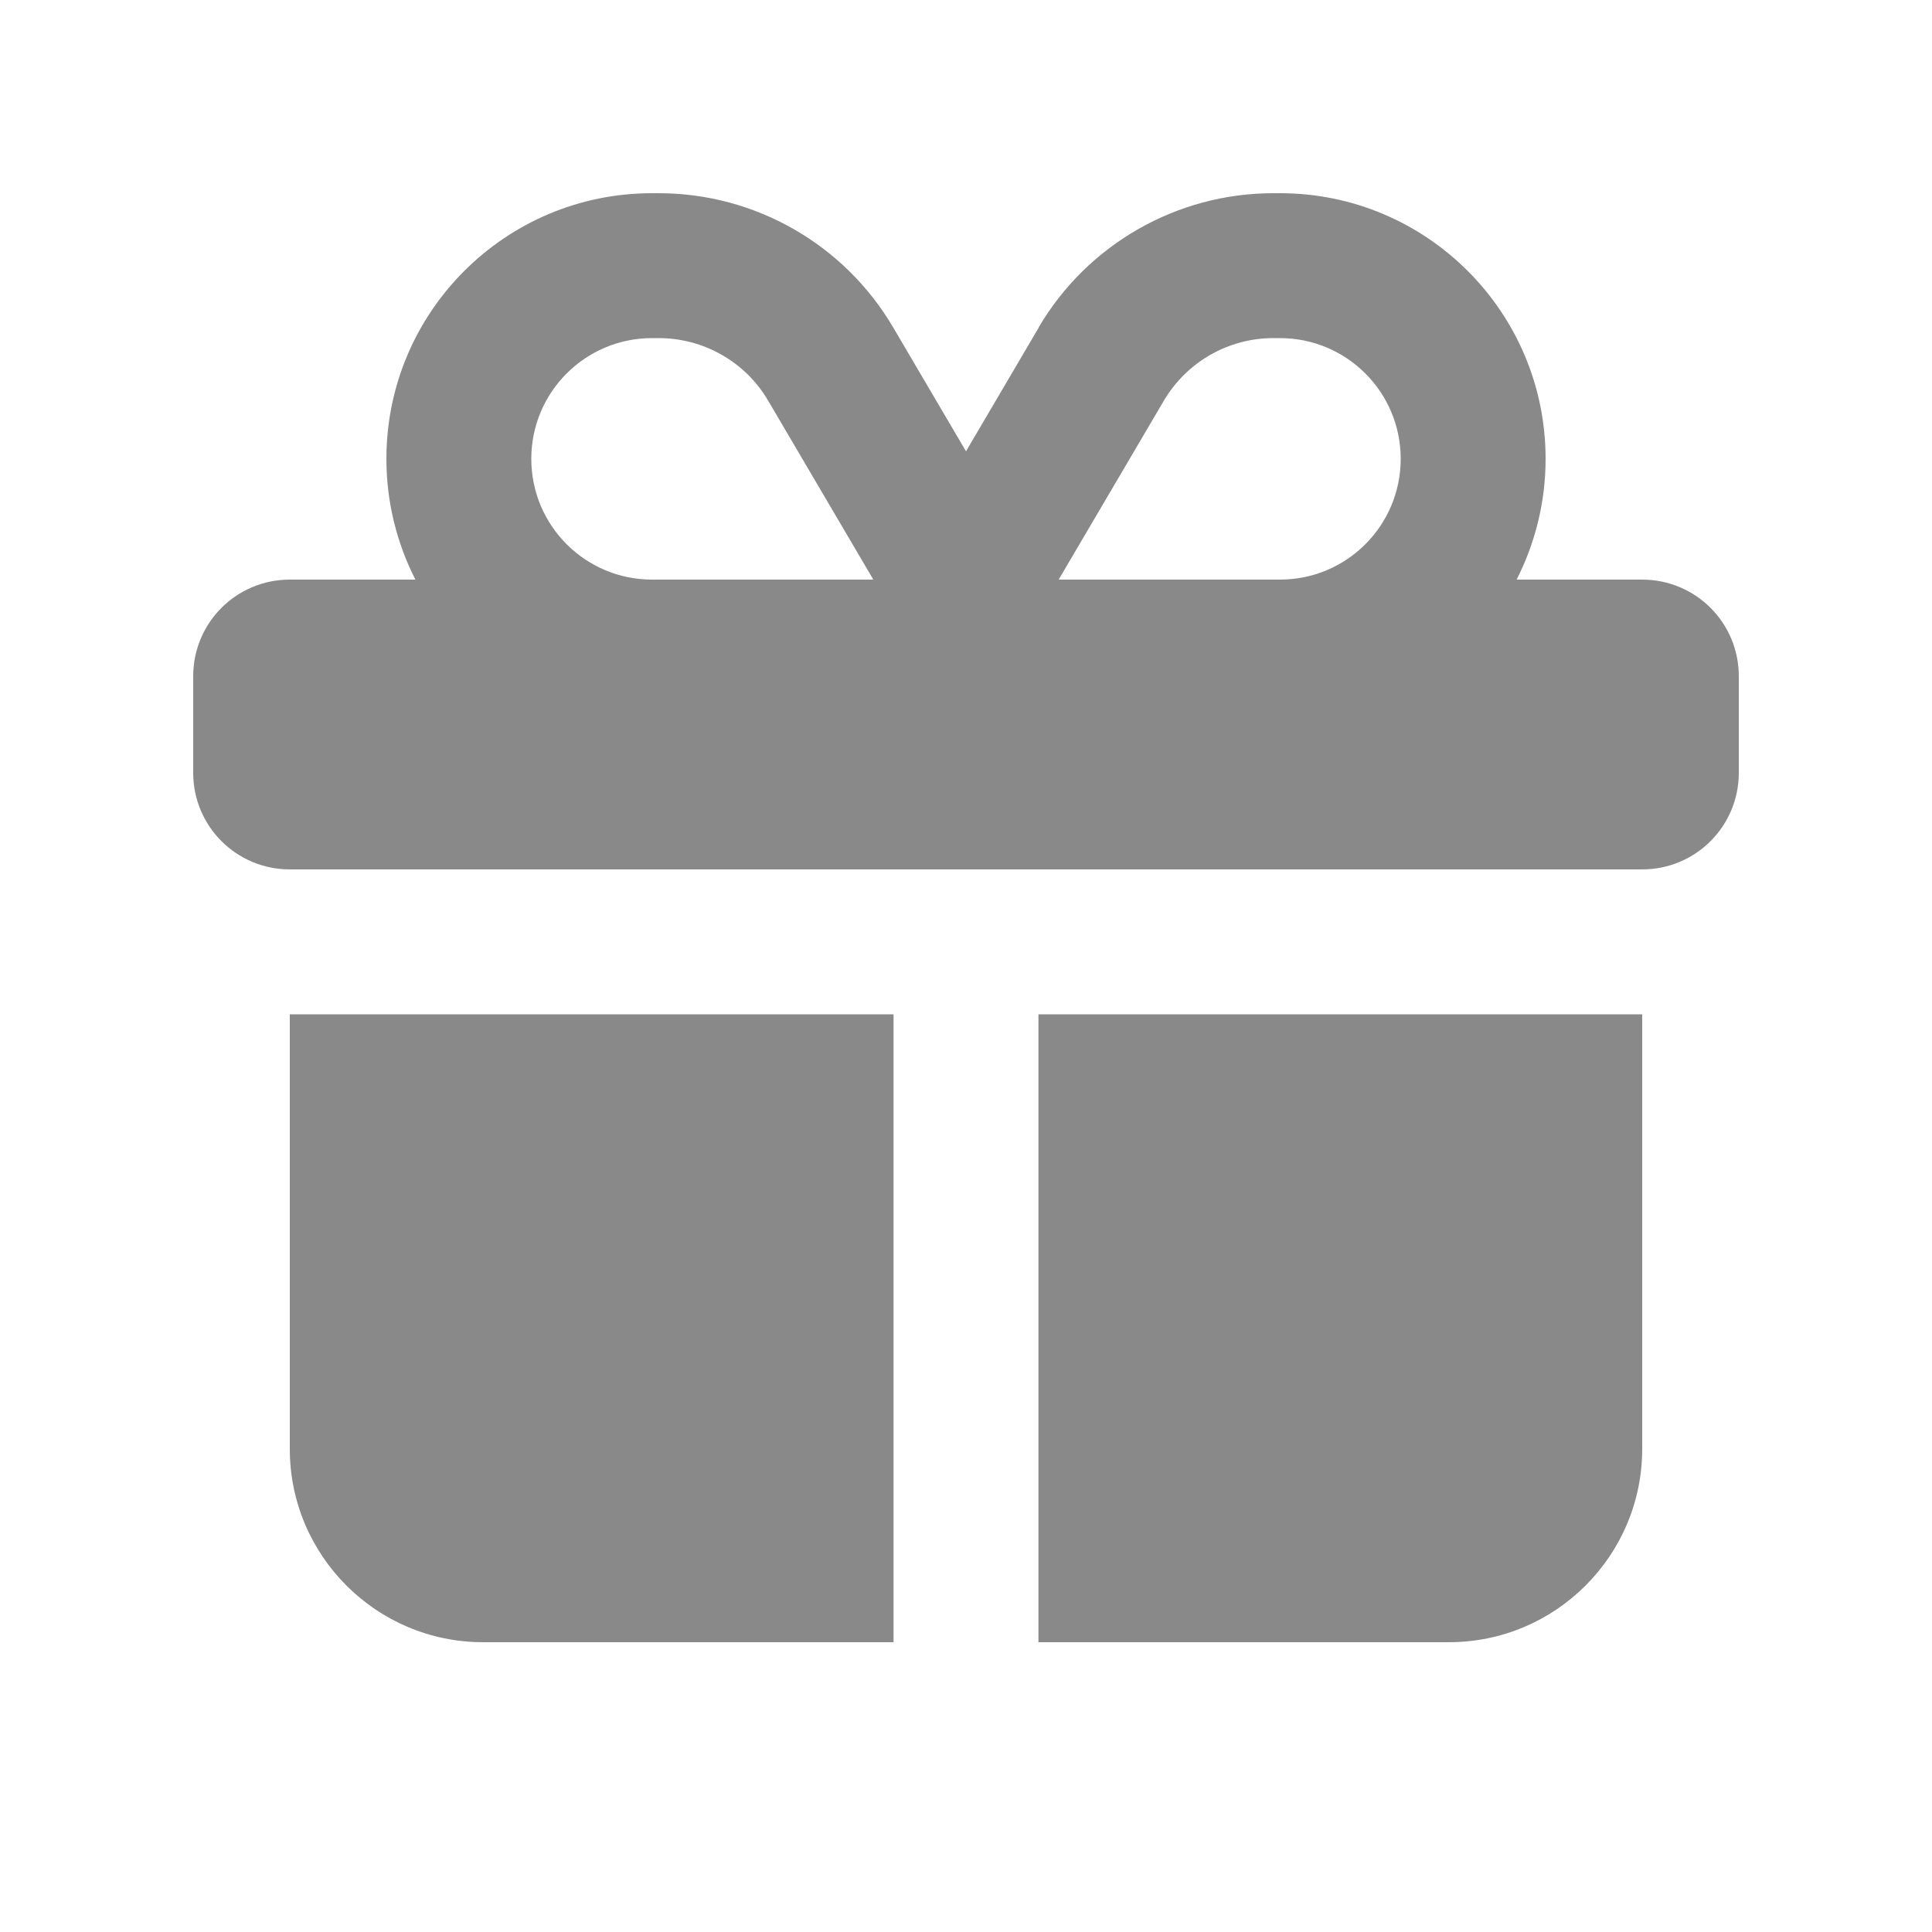 <svg xmlns="http://www.w3.org/2000/svg" viewBox="0 0 640 640"><!--!Font Awesome Free 7.0.0 by @fontawesome - https://fontawesome.com License - https://fontawesome.com/license/free Copyright 2025 Fonticons, Inc.--><path fill="#898989" d="M385.5 132.8C393.1 119.9 406.9 112 421.8 112L424 112C446.1 112 464 129.9 464 152C464 174.1 446.1 192 424 192L350.7 192L385.5 132.8zM254.5 132.8L289.3 192L216 192C193.9 192 176 174.1 176 152C176 129.9 193.9 112 216 112L218.2 112C233.1 112 247 119.9 254.5 132.8zM344.1 108.5L320 149.5L295.9 108.5C279.7 80.9 250.1 64 218.2 64L216 64C167.4 64 128 103.4 128 152C128 166.4 131.5 180 137.6 192L96 192C78.3 192 64 206.3 64 224L64 256C64 273.7 78.3 288 96 288L544 288C561.7 288 576 273.7 576 256L576 224C576 206.3 561.7 192 544 192L502.4 192C508.5 180 512 166.4 512 152C512 103.4 472.6 64 424 64L421.8 64C389.9 64 360.3 80.9 344.1 108.4zM544 336L344 336L344 544L480 544C515.3 544 544 515.3 544 480L544 336zM296 336L96 336L96 480C96 515.3 124.7 544 160 544L296 544L296 336z"/></svg>